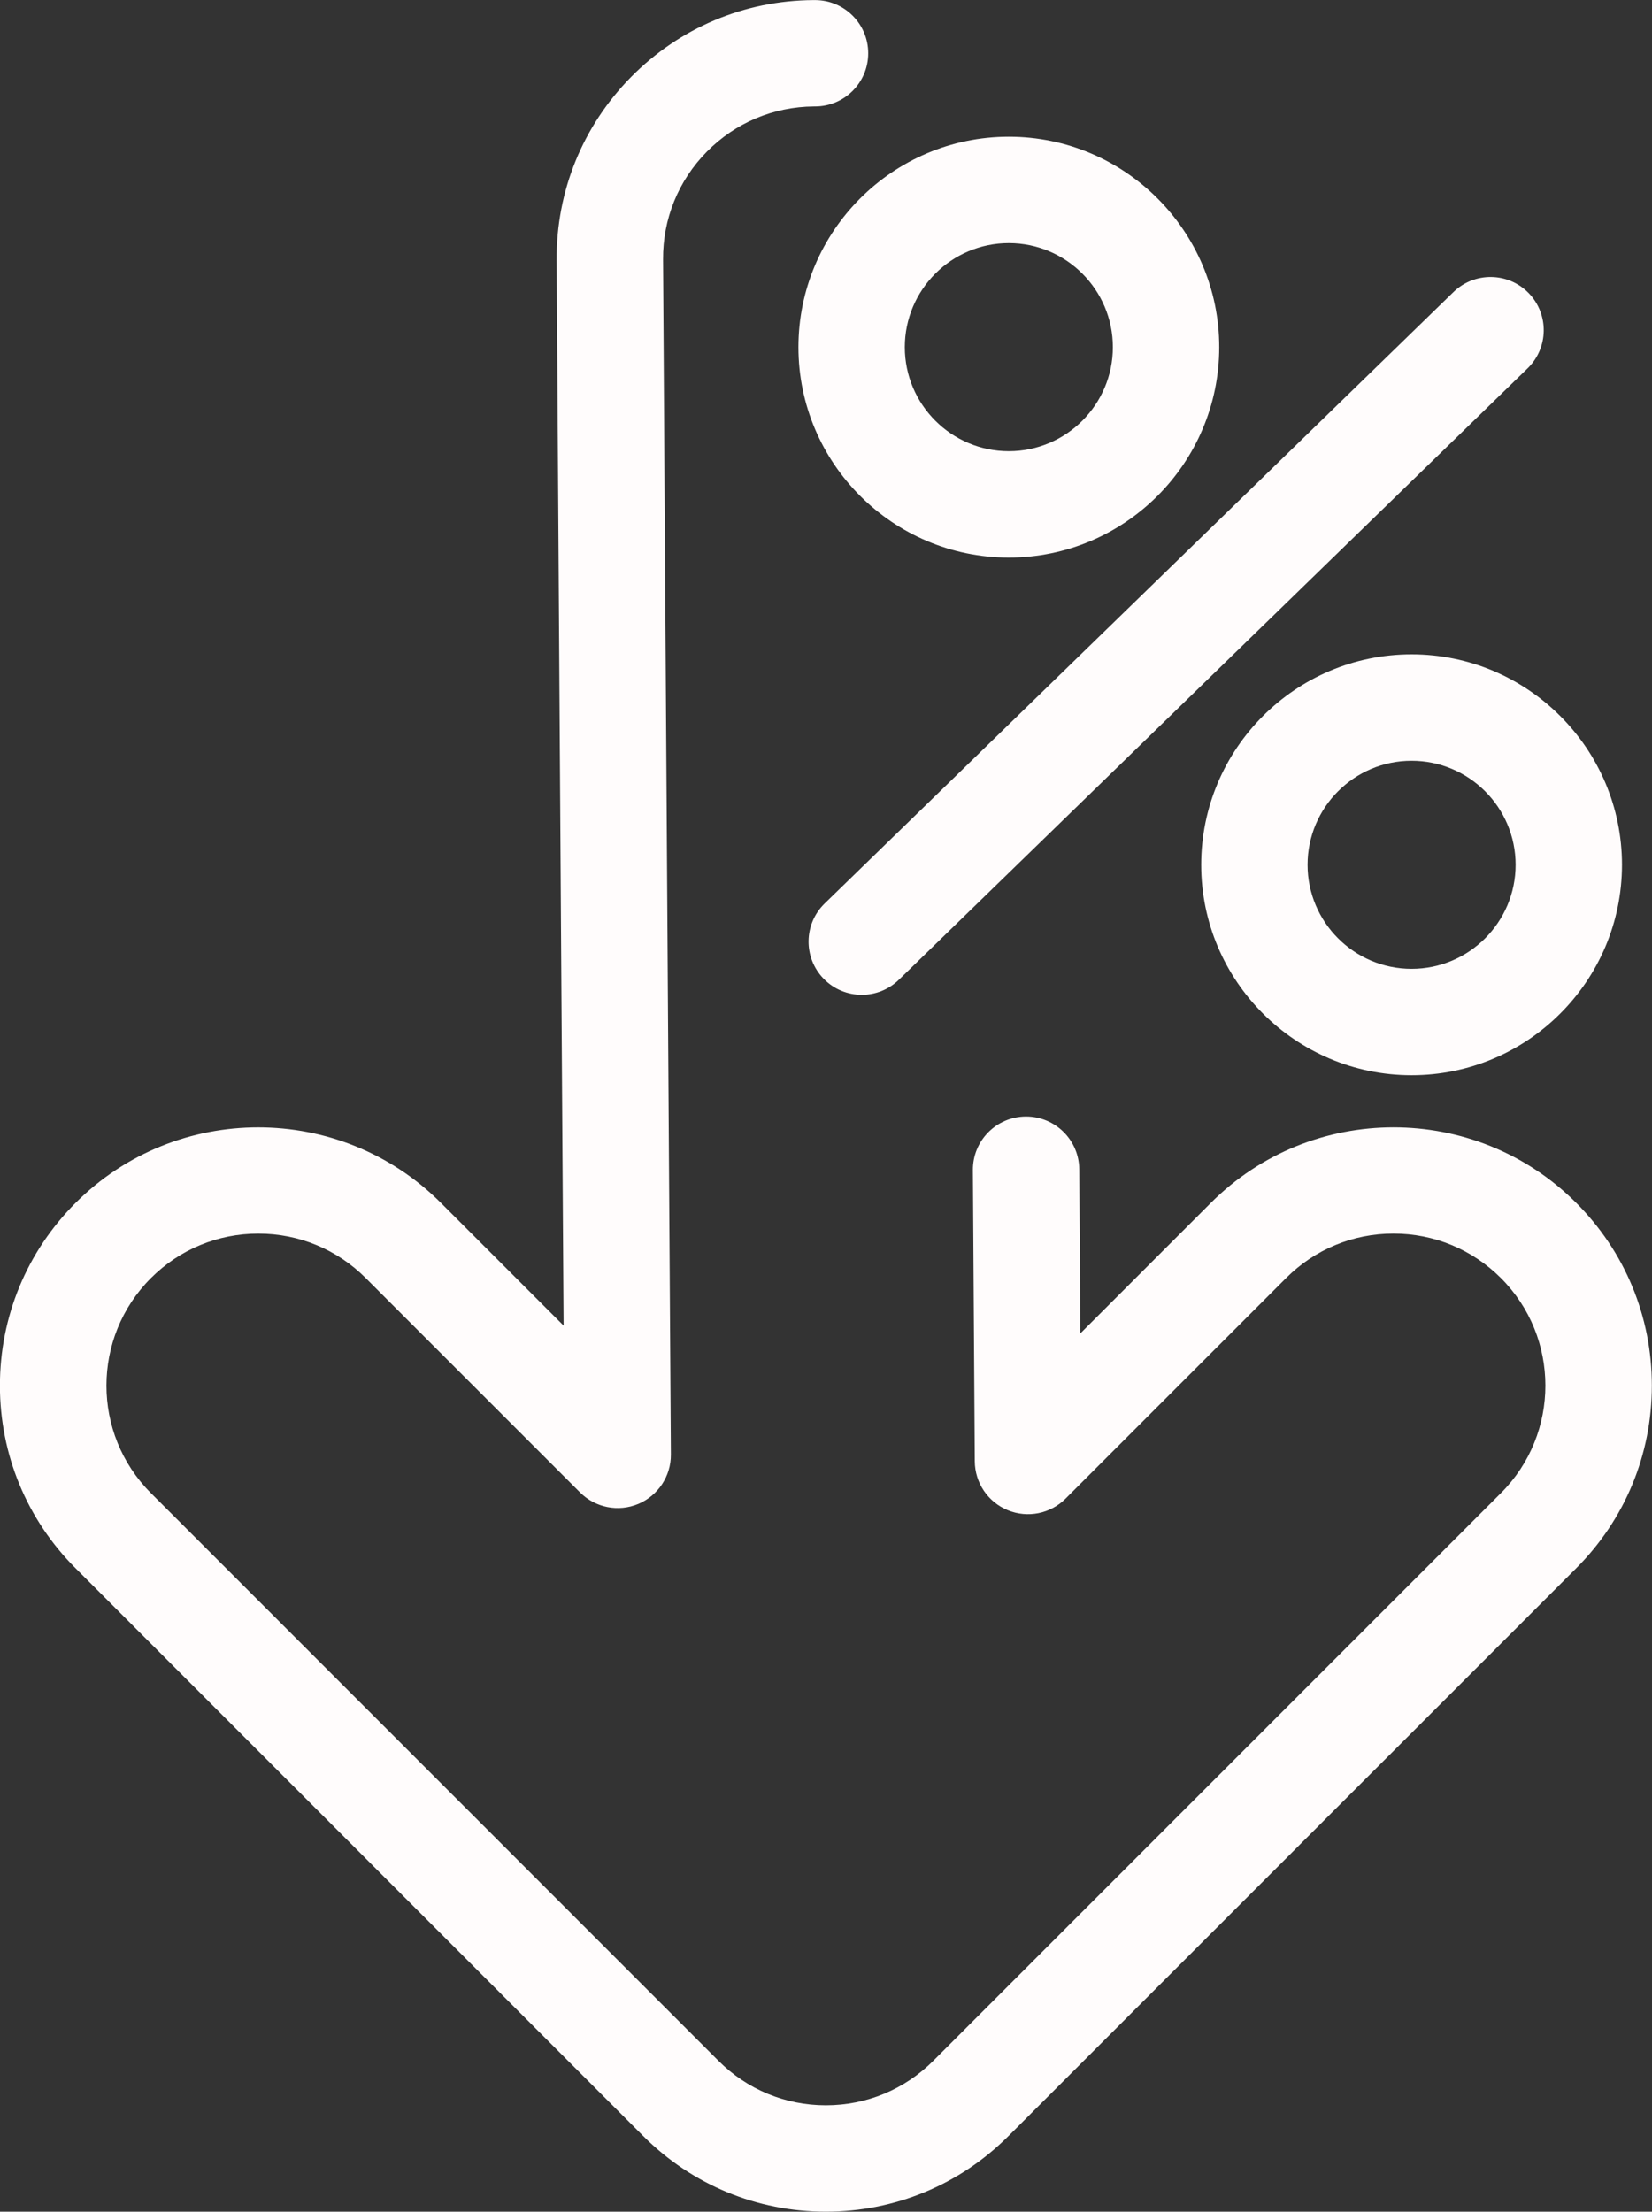 <?xml version="1.0" encoding="UTF-8" standalone="no"?><svg xmlns="http://www.w3.org/2000/svg" xmlns:xlink="http://www.w3.org/1999/xlink" fill="#fffcfc" height="794.2" preserveAspectRatio="xMidYMid meet" version="1" viewBox="203.4 102.9 593.3 794.2" width="593.3" zoomAndPan="magnify"><rect x="203.4" y="102.9" width="593.3" height="794.2" fill="#333333" stroke="none"/><g><g id="change1_1"><path d="M500,897.09c-24.78,0-48.08-9.65-65.6-27.17L230.54,666.05c-17.52-17.52-27.17-40.82-27.17-65.6 c0-24.78,9.65-48.08,27.17-65.6c36.17-36.17,95.03-36.17,131.21,0l44.06,44.06l-2.5-382.6c-0.16-24.78,9.34-48.14,26.75-65.78 c17.41-17.64,40.64-27.44,65.43-27.6l0.62,0c10.55,0,19.1,8.55,19.1,19.1s-8.55,19.1-19.1,19.1l-0.39,0 c-14.56,0.1-28.22,5.86-38.46,16.24c-10.24,10.38-15.83,24.12-15.73,38.69l2.81,429.15c0.05,7.75-4.59,14.76-11.73,17.75 c-7.15,2.99-15.39,1.36-20.87-4.12l-76.97-76.97c-10.31-10.31-24.01-15.99-38.59-15.99s-28.28,5.68-38.59,15.99 c-21.28,21.28-21.28,55.9,0,77.18L461.41,842.9c10.31,10.31,24.01,15.99,38.59,15.99c14.58,0,28.28-5.68,38.59-15.99 l203.86-203.86c21.28-21.28,21.28-55.9,0-77.18c-10.31-10.31-24.01-15.99-38.59-15.99s-28.28,5.68-38.59,15.99l-79.18,79.18 c-5.45,5.45-13.63,7.09-20.76,4.16c-7.13-2.92-11.8-9.84-11.85-17.55l-0.68-104.59c-0.07-10.55,8.43-19.16,18.98-19.23 c0.04,0,0.09,0,0.13,0c10.49,0,19.03,8.47,19.1,18.98l0.39,58.9l46.87-46.87c36.17-36.17,95.03-36.17,131.21,0 c17.52,17.52,27.17,40.82,27.17,65.6c0,24.78-9.65,48.08-27.17,65.6L565.6,869.91C548.08,887.44,524.78,897.09,500,897.09z"/></g><g id="change1_4"><path d="M565.71,303.12c-41.66,0-75.56-33.9-75.56-75.56S524.05,152,565.71,152s75.56,33.9,75.56,75.56 S607.37,303.12,565.71,303.12z M565.71,190.2c-20.6,0-37.36,16.76-37.36,37.36s16.76,37.36,37.36,37.36 c20.6,0,37.36-16.76,37.36-37.36S586.31,190.2,565.71,190.2z"/></g><g id="change1_2"><path d="M710.36,489c-41.66,0-75.56-33.9-75.56-75.56s33.89-75.56,75.56-75.56c41.66,0,75.56,33.9,75.56,75.56 S752.02,489,710.36,489z M710.36,376.08c-20.6,0-37.36,16.76-37.36,37.36c0,20.6,16.76,37.36,37.36,37.36 c20.6,0,37.36-16.76,37.36-37.36C747.72,392.84,730.96,376.08,710.36,376.08z"/></g><g id="change1_3"><path d="M512.89,460.13c-4.98,0-9.95-1.93-13.7-5.79c-7.35-7.56-7.18-19.66,0.38-27.01l225.83-219.56 c7.56-7.35,19.66-7.18,27.01,0.38c7.35,7.56,7.18,19.66-0.38,27.01L526.21,454.73C522.49,458.34,517.69,460.13,512.89,460.13z"/></g></g></svg>
